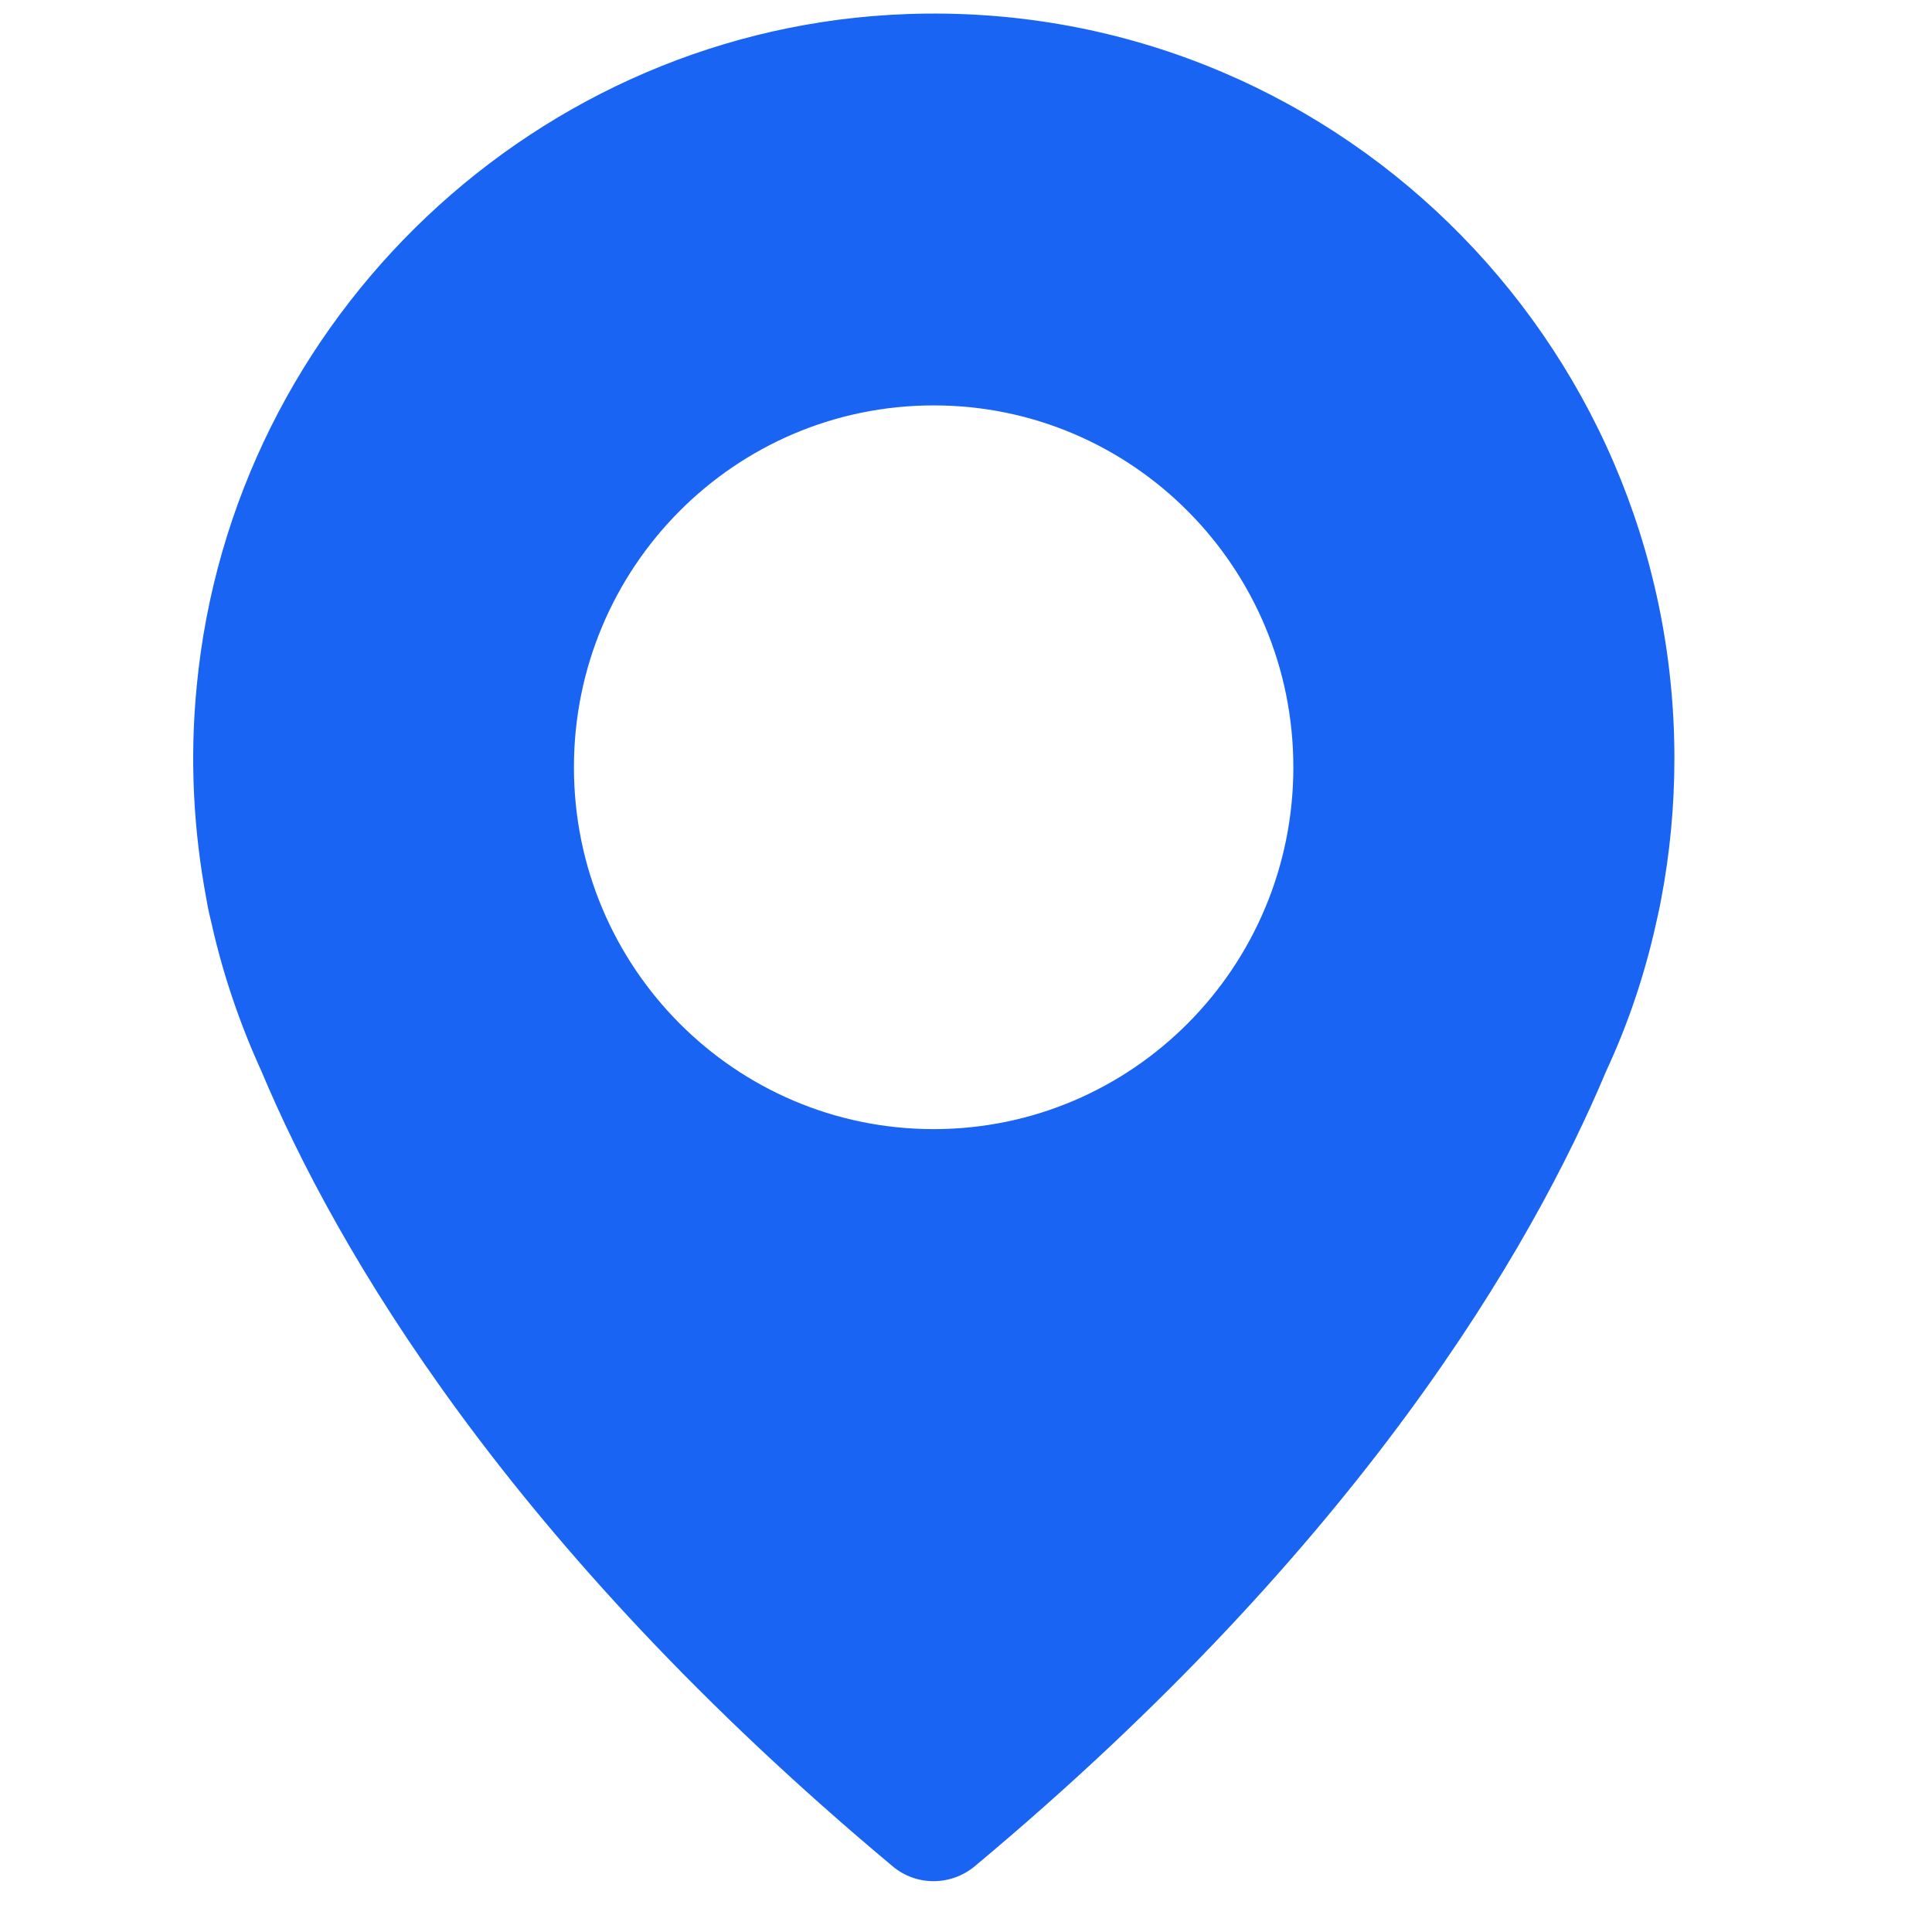 <?xml version="1.0" encoding="UTF-8"?>
<svg xmlns="http://www.w3.org/2000/svg" width="30" height="30" viewBox="0 0 30 30" fill="none">
  <g id="pin (2)">
    <g id="Group">
      <g id="Group_2">
        <path id="Vector" d="M14.09 0.218C8.363 0.42 3.604 4.916 3.055 10.653C2.942 11.801 3.007 12.913 3.208 13.977C3.208 13.977 3.226 14.102 3.285 14.34C3.463 15.137 3.729 15.91 4.06 16.635C5.212 19.382 7.878 23.979 13.86 28.979C14.226 29.288 14.764 29.288 15.136 28.979C21.118 23.984 23.784 19.388 24.942 16.629C25.279 15.904 25.539 15.137 25.716 14.334C25.77 14.102 25.793 13.971 25.793 13.971C25.929 13.258 26 12.527 26 11.777C26 5.249 20.627 -0.014 14.09 0.218ZM14.498 17.533C11.412 17.533 8.912 15.018 8.912 11.914C8.912 8.81 11.412 6.295 14.498 6.295C17.583 6.295 20.083 8.81 20.083 11.914C20.083 15.018 17.583 17.533 14.498 17.533Z" fill="#1A64F4"></path>
      </g>
    </g>
  </g>
</svg>
